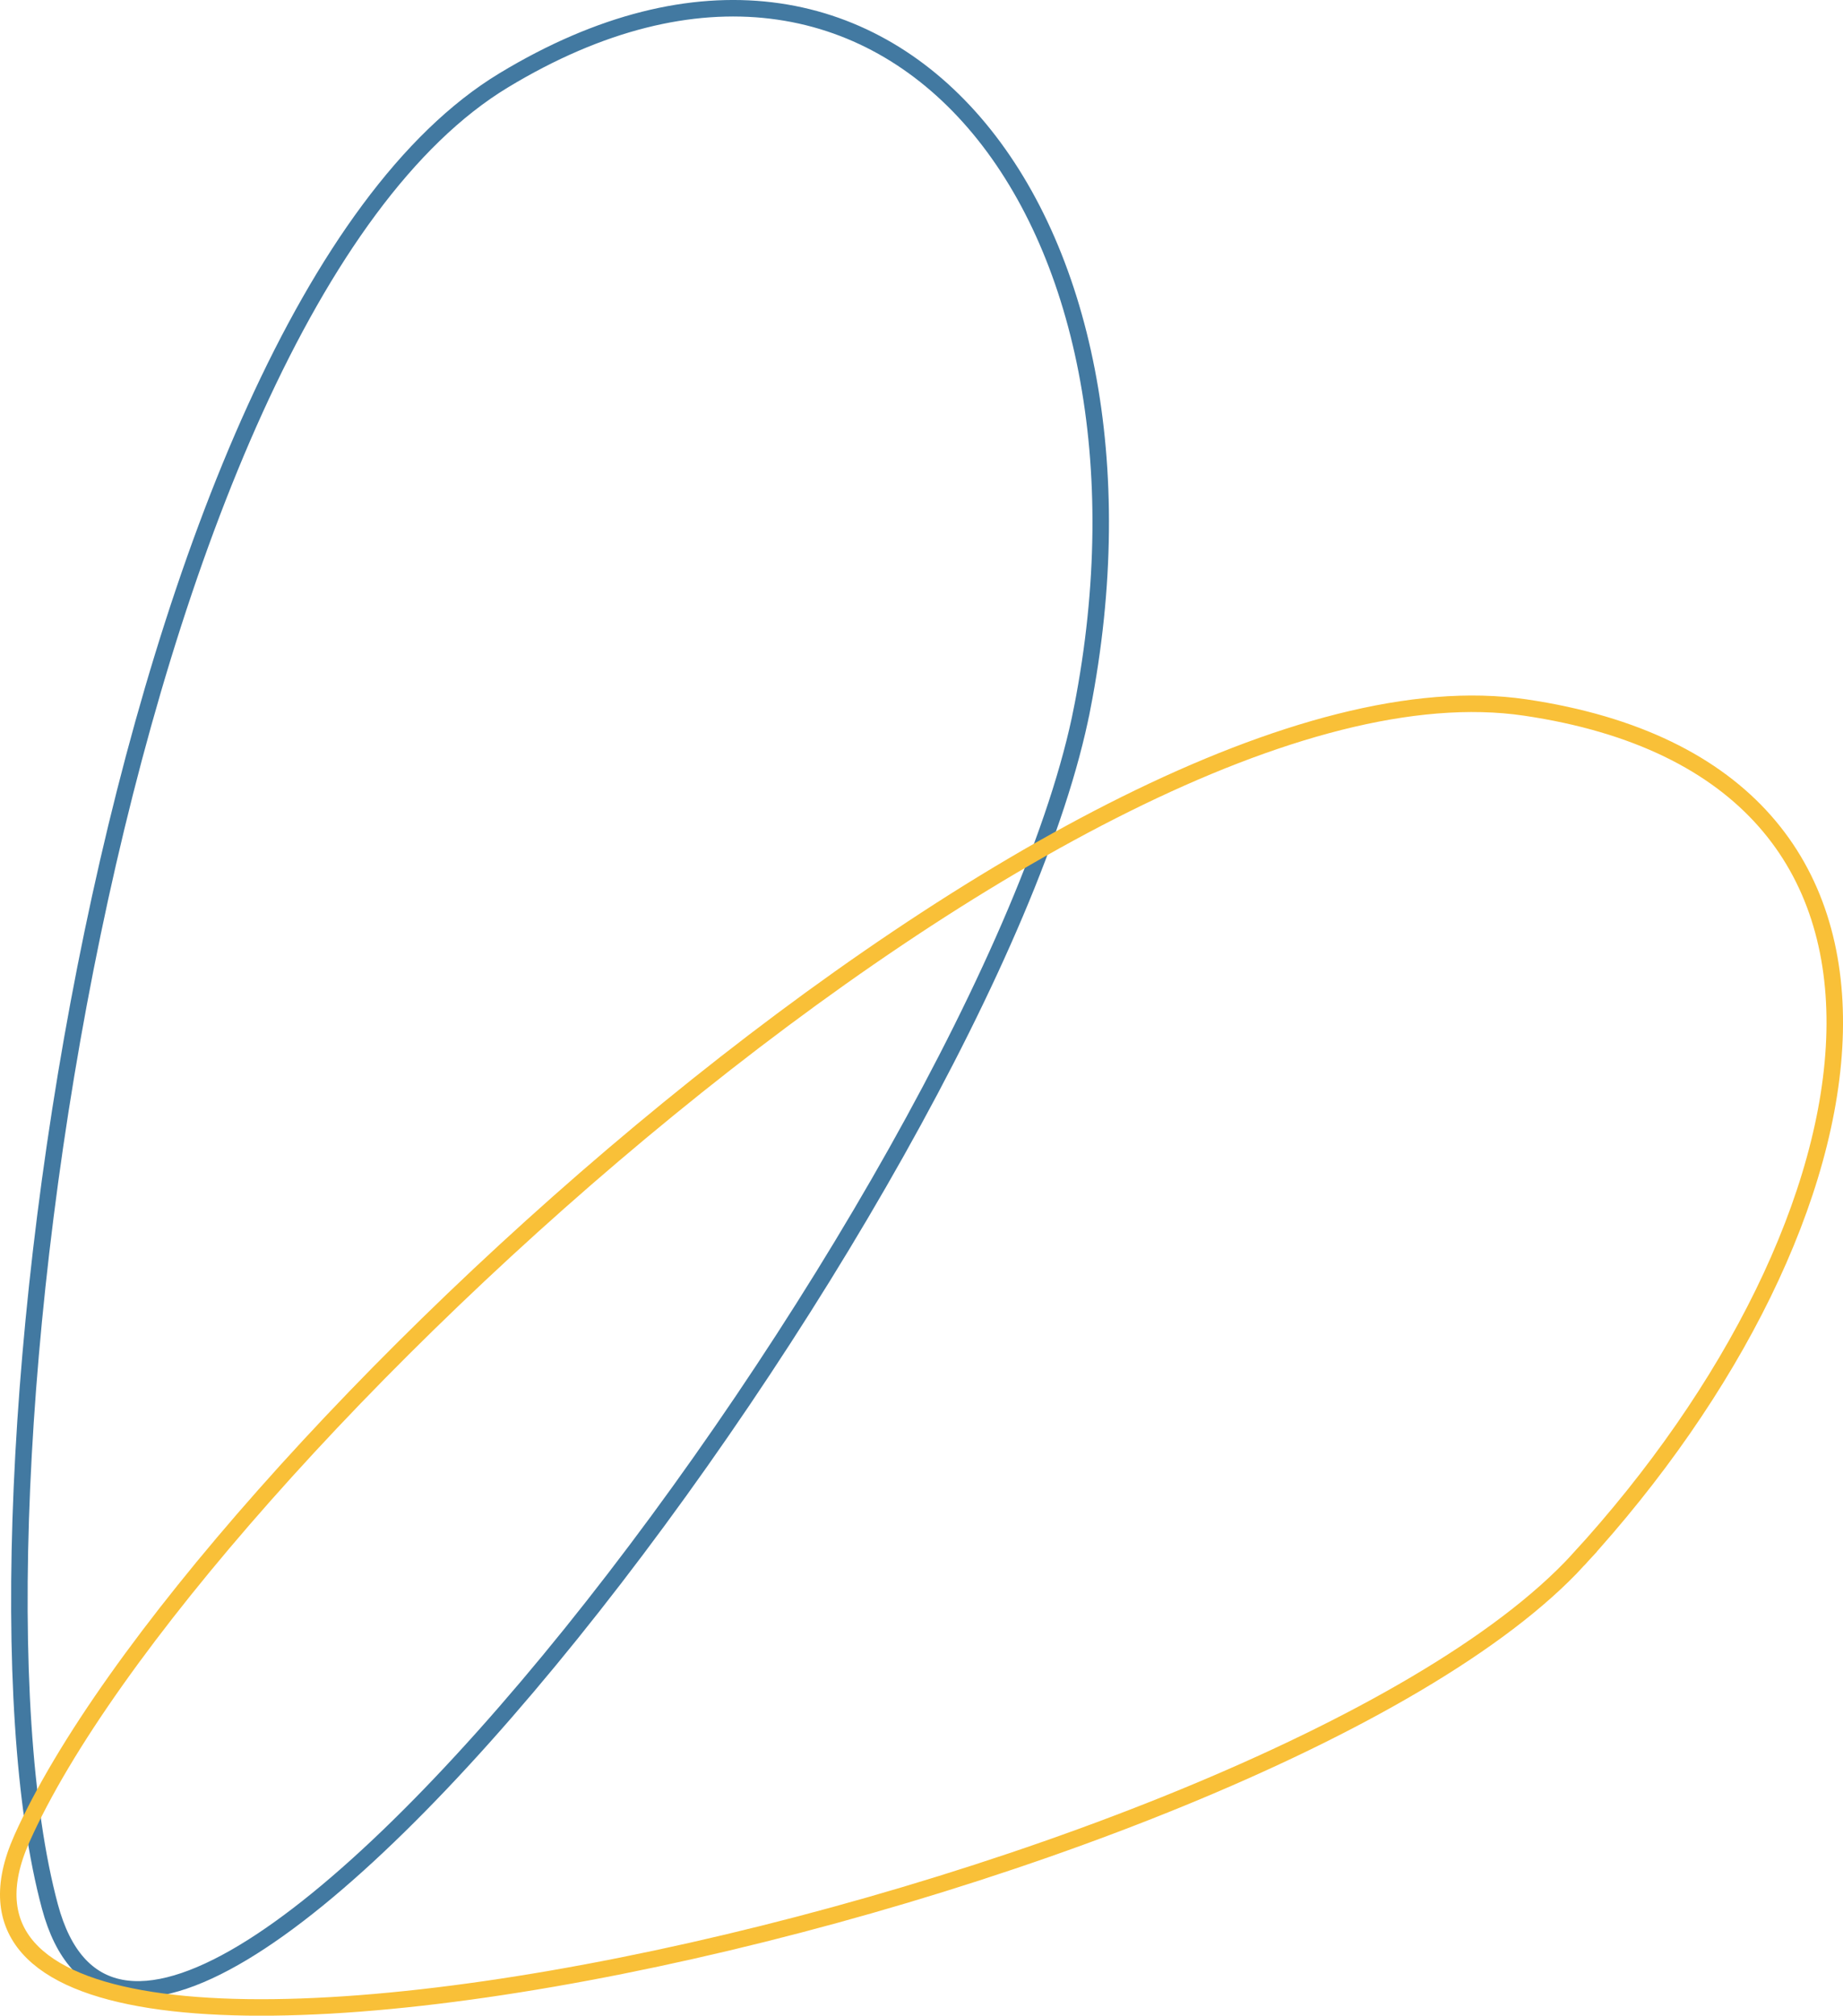 <?xml version="1.0" encoding="UTF-8"?> <svg xmlns="http://www.w3.org/2000/svg" id="Camada_2" data-name="Camada 2" viewBox="0 0 335.03 366.33"><defs><style> .cls-1 { stroke: #4279a1; } .cls-1, .cls-2 { fill: none; stroke-miterlimit: 10; stroke-width: 3px; } .cls-2 { stroke: #f9c038; } </style></defs><g id="Layer_1" data-name="Layer 1"><g><path class="cls-1" d="m196.72,128.74C214.1,39.84,162.13-28.13,91.55,14.61,21.56,56.98-10.2,274.75,9.07,346.48c19.26,71.74,170.74-131.24,187.65-217.74Z"></path><path class="cls-2" d="m286.91,283.48c56.22-61.28,71.28-142.96-9.67-154.9C196.3,116.64,34.25,266.35,3.97,334.18c-30.28,67.83,226.71,10.58,282.94-50.7Z"></path></g></g></svg> 